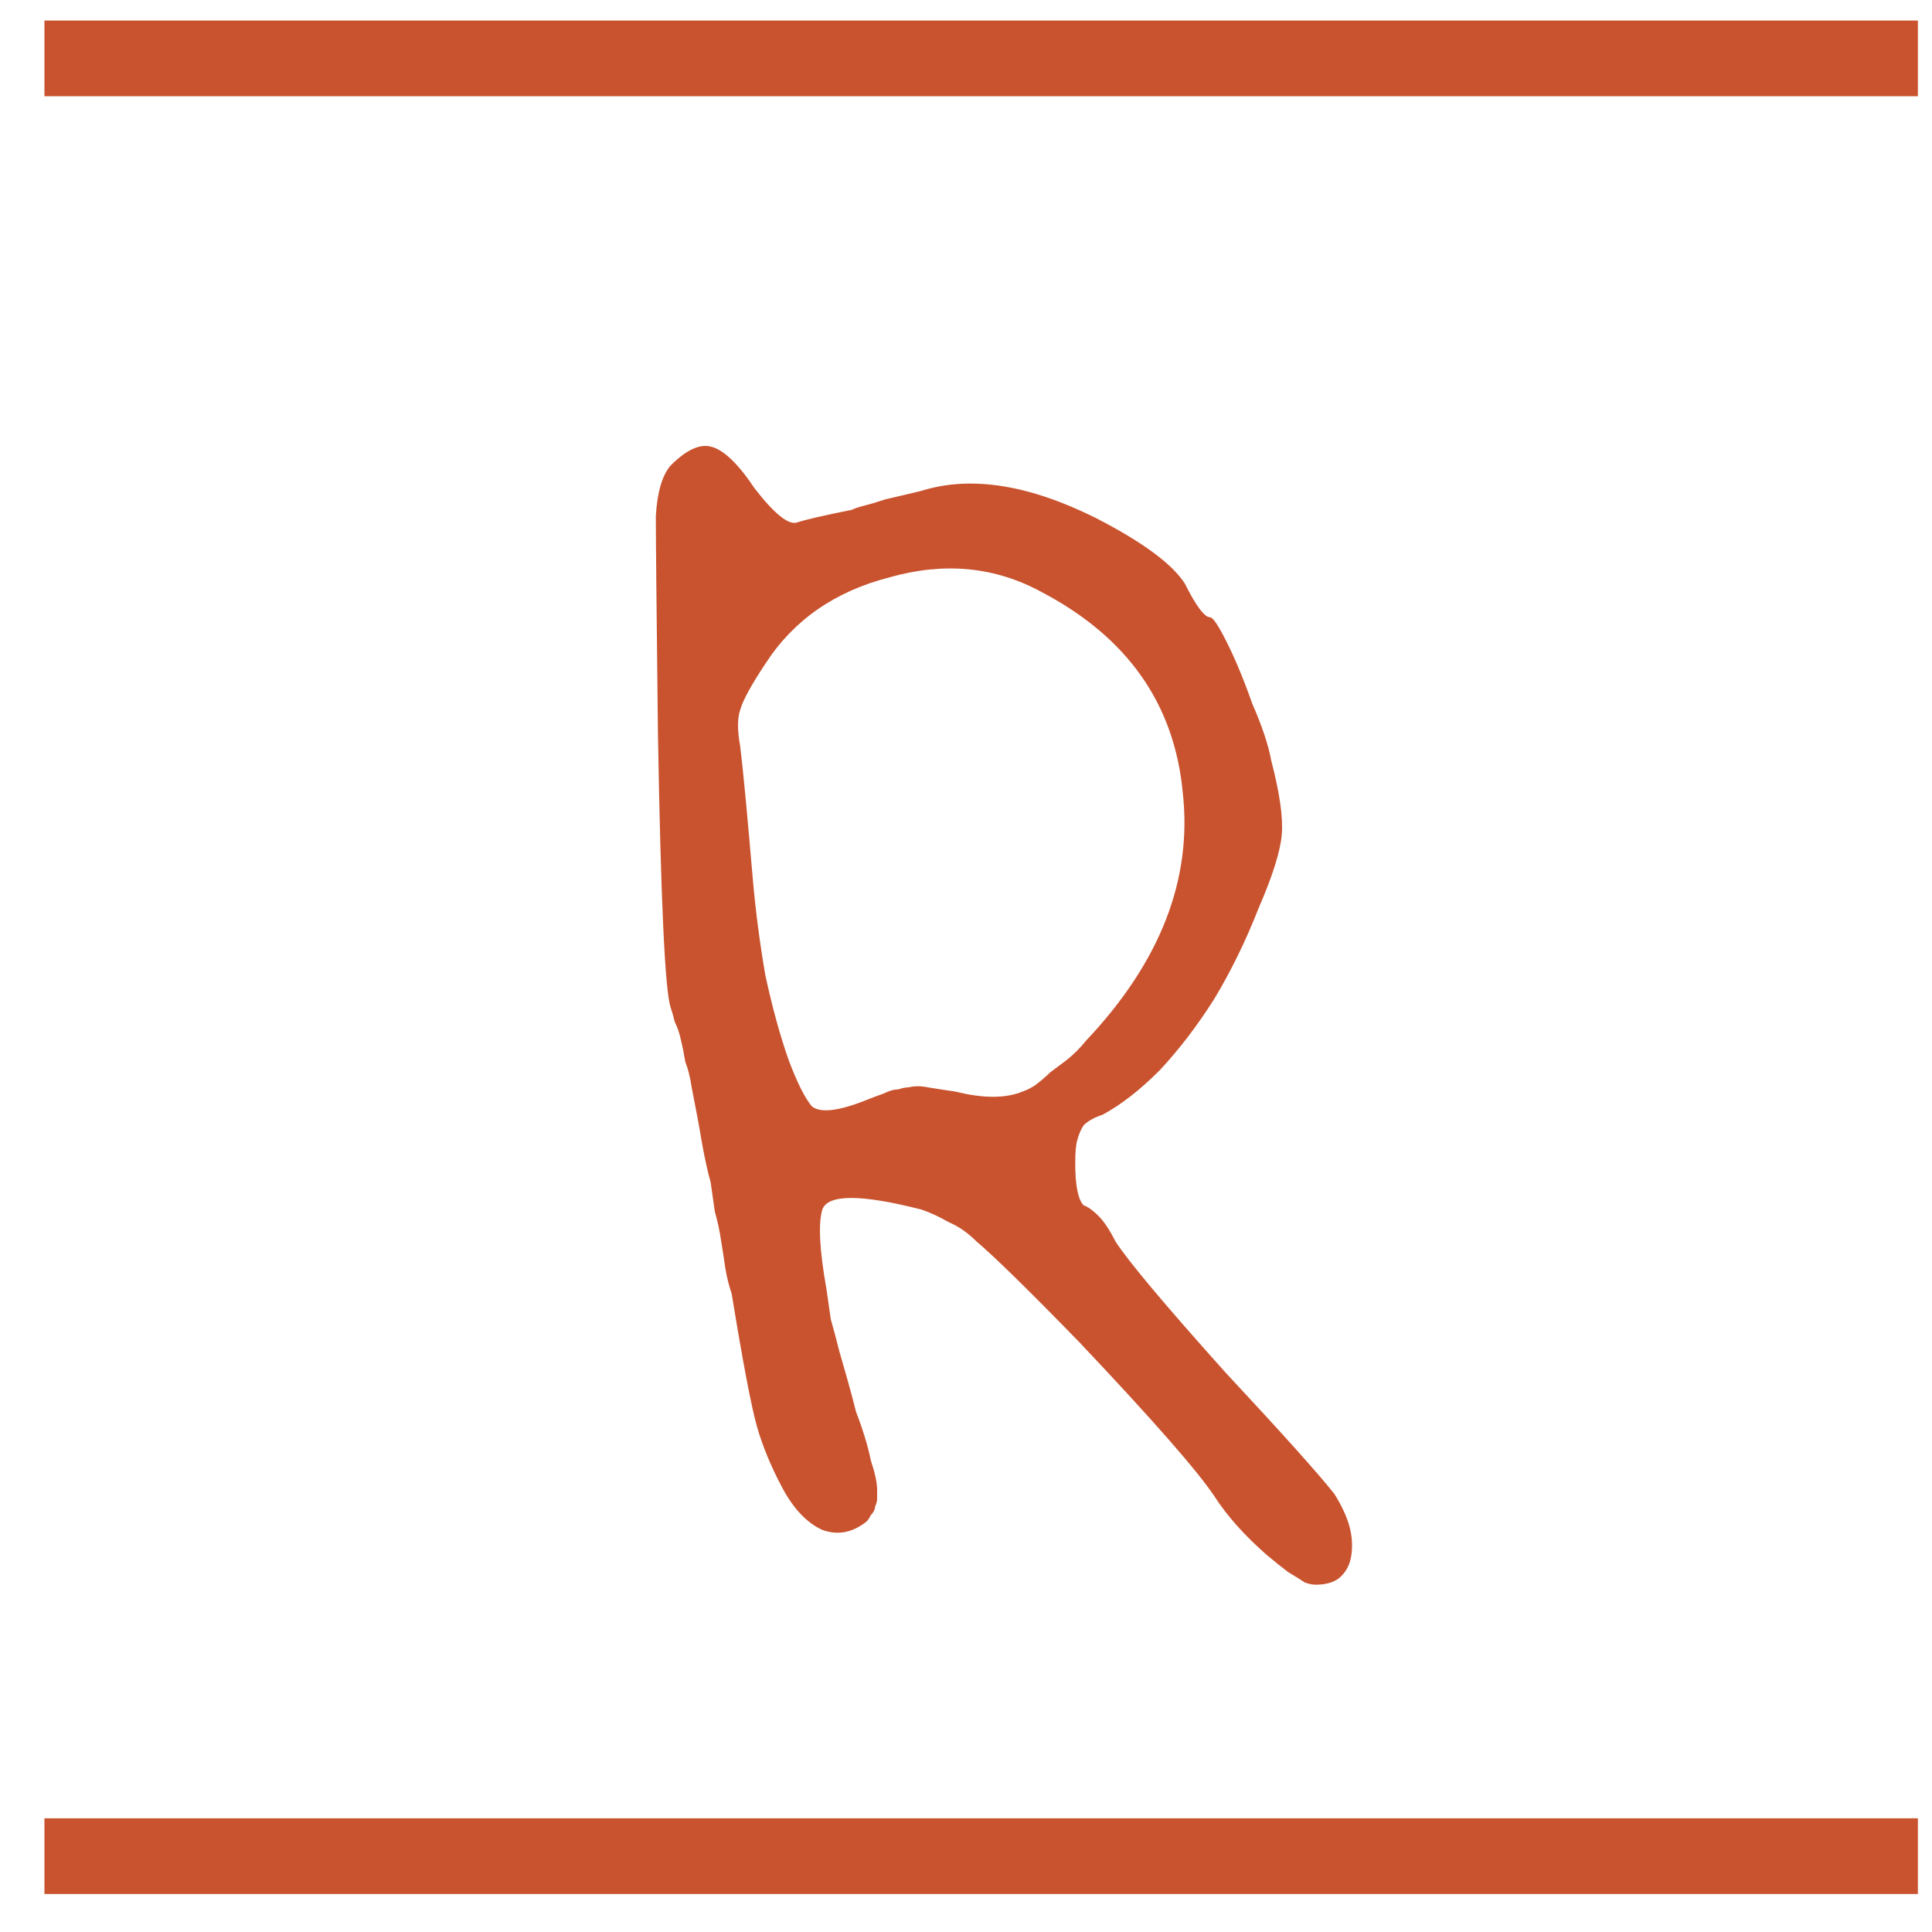 <svg width="33" height="33" viewBox="0 0 33 33" fill="none" xmlns="http://www.w3.org/2000/svg">
<path d="M11.454 7.952C11.718 7.688 11.946 7.58 12.138 7.628C12.354 7.676 12.606 7.916 12.894 8.348C13.23 8.78 13.47 8.972 13.614 8.924C13.758 8.876 14.07 8.804 14.55 8.708C14.598 8.684 14.67 8.66 14.766 8.636C14.862 8.612 14.982 8.576 15.126 8.528C15.438 8.456 15.642 8.408 15.738 8.384C16.578 8.12 17.574 8.276 18.726 8.852C19.518 9.26 20.022 9.632 20.238 9.968C20.334 10.16 20.418 10.304 20.49 10.4C20.562 10.496 20.622 10.544 20.67 10.544C20.718 10.544 20.814 10.688 20.958 10.976C21.102 11.264 21.246 11.612 21.39 12.02C21.558 12.404 21.666 12.728 21.714 12.992C21.858 13.544 21.918 13.964 21.894 14.252C21.87 14.54 21.738 14.96 21.498 15.512C21.282 16.064 21.03 16.58 20.742 17.06C20.454 17.516 20.142 17.924 19.806 18.284C19.47 18.62 19.146 18.872 18.834 19.04C18.69 19.088 18.582 19.148 18.51 19.22C18.462 19.292 18.426 19.376 18.402 19.472C18.378 19.544 18.366 19.676 18.366 19.868C18.366 20.06 18.378 20.216 18.402 20.336C18.426 20.456 18.462 20.54 18.51 20.588C18.582 20.612 18.666 20.672 18.762 20.768C18.858 20.864 18.954 21.008 19.05 21.2C19.266 21.536 19.89 22.28 20.922 23.432C21.906 24.488 22.53 25.184 22.794 25.52C22.914 25.712 22.998 25.892 23.046 26.06C23.094 26.228 23.106 26.396 23.082 26.564C23.058 26.732 22.986 26.864 22.866 26.96C22.77 27.032 22.638 27.068 22.47 27.068C22.422 27.068 22.362 27.056 22.29 27.032C22.218 26.984 22.122 26.924 22.002 26.852C21.906 26.78 21.786 26.684 21.642 26.564C21.258 26.228 20.958 25.892 20.742 25.556C20.454 25.124 19.686 24.248 18.438 22.928C17.574 22.04 16.986 21.464 16.674 21.2C16.53 21.056 16.374 20.948 16.206 20.876C16.038 20.78 15.882 20.708 15.738 20.66C14.706 20.396 14.142 20.396 14.046 20.66C13.974 20.9 13.998 21.356 14.118 22.028C14.142 22.196 14.166 22.364 14.19 22.532C14.238 22.7 14.286 22.88 14.334 23.072C14.382 23.24 14.43 23.408 14.478 23.576C14.526 23.744 14.574 23.924 14.622 24.116C14.742 24.428 14.826 24.704 14.874 24.944C14.946 25.16 14.982 25.328 14.982 25.448C14.982 25.496 14.982 25.544 14.982 25.592C14.982 25.64 14.97 25.688 14.946 25.736C14.946 25.784 14.922 25.832 14.874 25.88C14.85 25.928 14.826 25.964 14.802 25.988C14.562 26.18 14.31 26.228 14.046 26.132C13.782 26.012 13.554 25.772 13.362 25.412C13.17 25.052 13.026 24.704 12.93 24.368C12.834 24.032 12.69 23.276 12.498 22.1C12.45 21.956 12.414 21.812 12.39 21.668C12.366 21.5 12.342 21.344 12.318 21.2C12.294 21.032 12.258 20.864 12.21 20.696C12.186 20.528 12.162 20.36 12.138 20.192C12.09 20.024 12.042 19.808 11.994 19.544C11.946 19.256 11.886 18.932 11.814 18.572C11.79 18.404 11.754 18.26 11.706 18.14C11.682 17.996 11.658 17.876 11.634 17.78C11.61 17.66 11.574 17.552 11.526 17.456C11.502 17.36 11.478 17.276 11.454 17.204C11.358 16.916 11.286 15.356 11.238 12.524C11.214 10.436 11.202 9.2 11.202 8.816C11.226 8.408 11.31 8.12 11.454 7.952ZM17.79 10.112C16.998 9.68 16.134 9.596 15.198 9.86C14.262 10.1 13.554 10.592 13.074 11.336C12.834 11.696 12.69 11.96 12.642 12.128C12.594 12.272 12.594 12.476 12.642 12.74C12.69 13.124 12.762 13.88 12.858 15.008C12.906 15.56 12.978 16.112 13.074 16.664C13.194 17.216 13.326 17.696 13.47 18.104C13.614 18.488 13.746 18.752 13.866 18.896C14.01 19.016 14.322 18.98 14.802 18.788C14.922 18.74 15.018 18.704 15.09 18.68C15.186 18.632 15.27 18.608 15.342 18.608C15.414 18.584 15.474 18.572 15.522 18.572C15.618 18.548 15.726 18.548 15.846 18.572C15.99 18.596 16.146 18.62 16.314 18.644C16.794 18.764 17.178 18.764 17.466 18.644C17.538 18.62 17.61 18.584 17.682 18.536C17.778 18.464 17.862 18.392 17.934 18.32C18.03 18.248 18.126 18.176 18.222 18.104C18.342 18.008 18.45 17.9 18.546 17.78C19.818 16.436 20.37 15.02 20.202 13.532C20.058 12.02 19.254 10.88 17.79 10.112Z" fill="#C9532F"/>
<rect x="0.759" y="0.351" width="32" height="1.293" fill="#C9532F"/>
<rect x="0.759" y="31.058" width="32" height="1.293" fill="#C9532F"/>
</svg>
